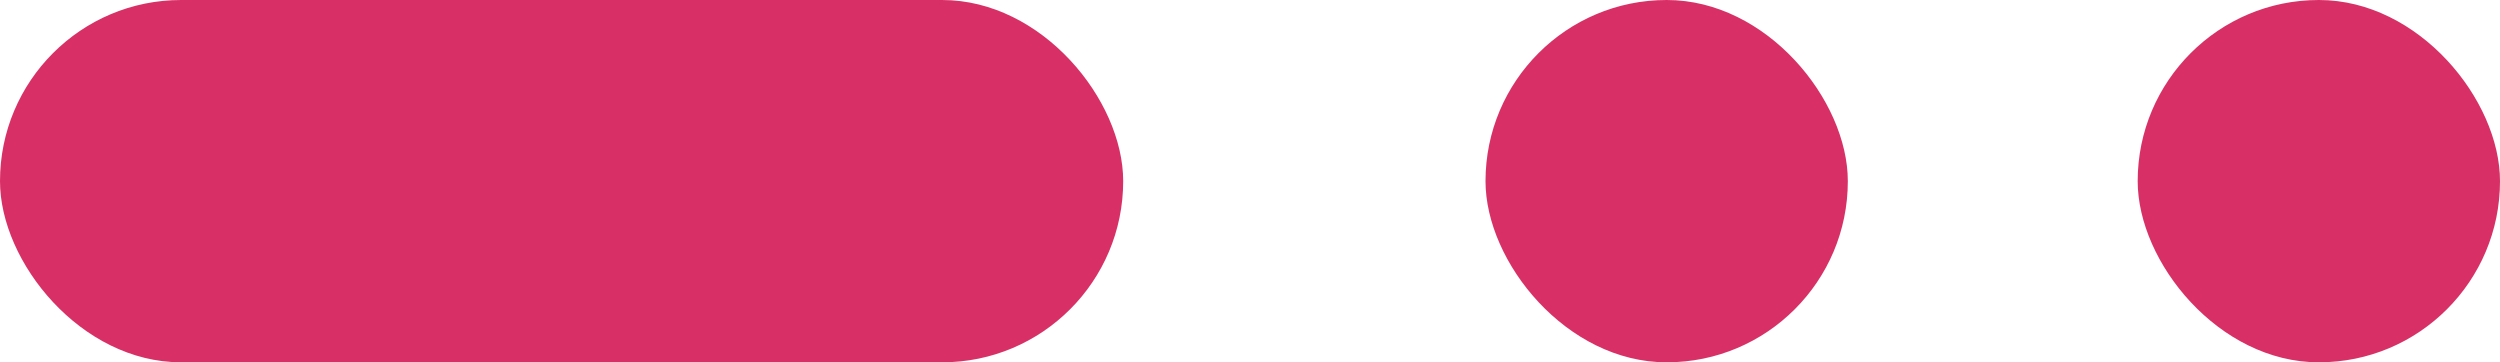 <?xml version="1.0" encoding="UTF-8"?>
<svg xmlns="http://www.w3.org/2000/svg" id="Componente_1_3" data-name="Componente 1 – 3" width="69" height="10" viewBox="0 0 69 10">
  <rect id="Rettangolo_7" data-name="Rettangolo 7" width="31" height="10" rx="5" fill="#d83066"></rect>
  <rect id="Rettangolo_8" data-name="Rettangolo 8" width="10" height="10" rx="5" transform="translate(41)" fill="#d83066"></rect>
  <rect id="Rettangolo_9" data-name="Rettangolo 9" width="10" height="10" rx="5" transform="translate(59)" fill="#d83066"></rect>
</svg>
